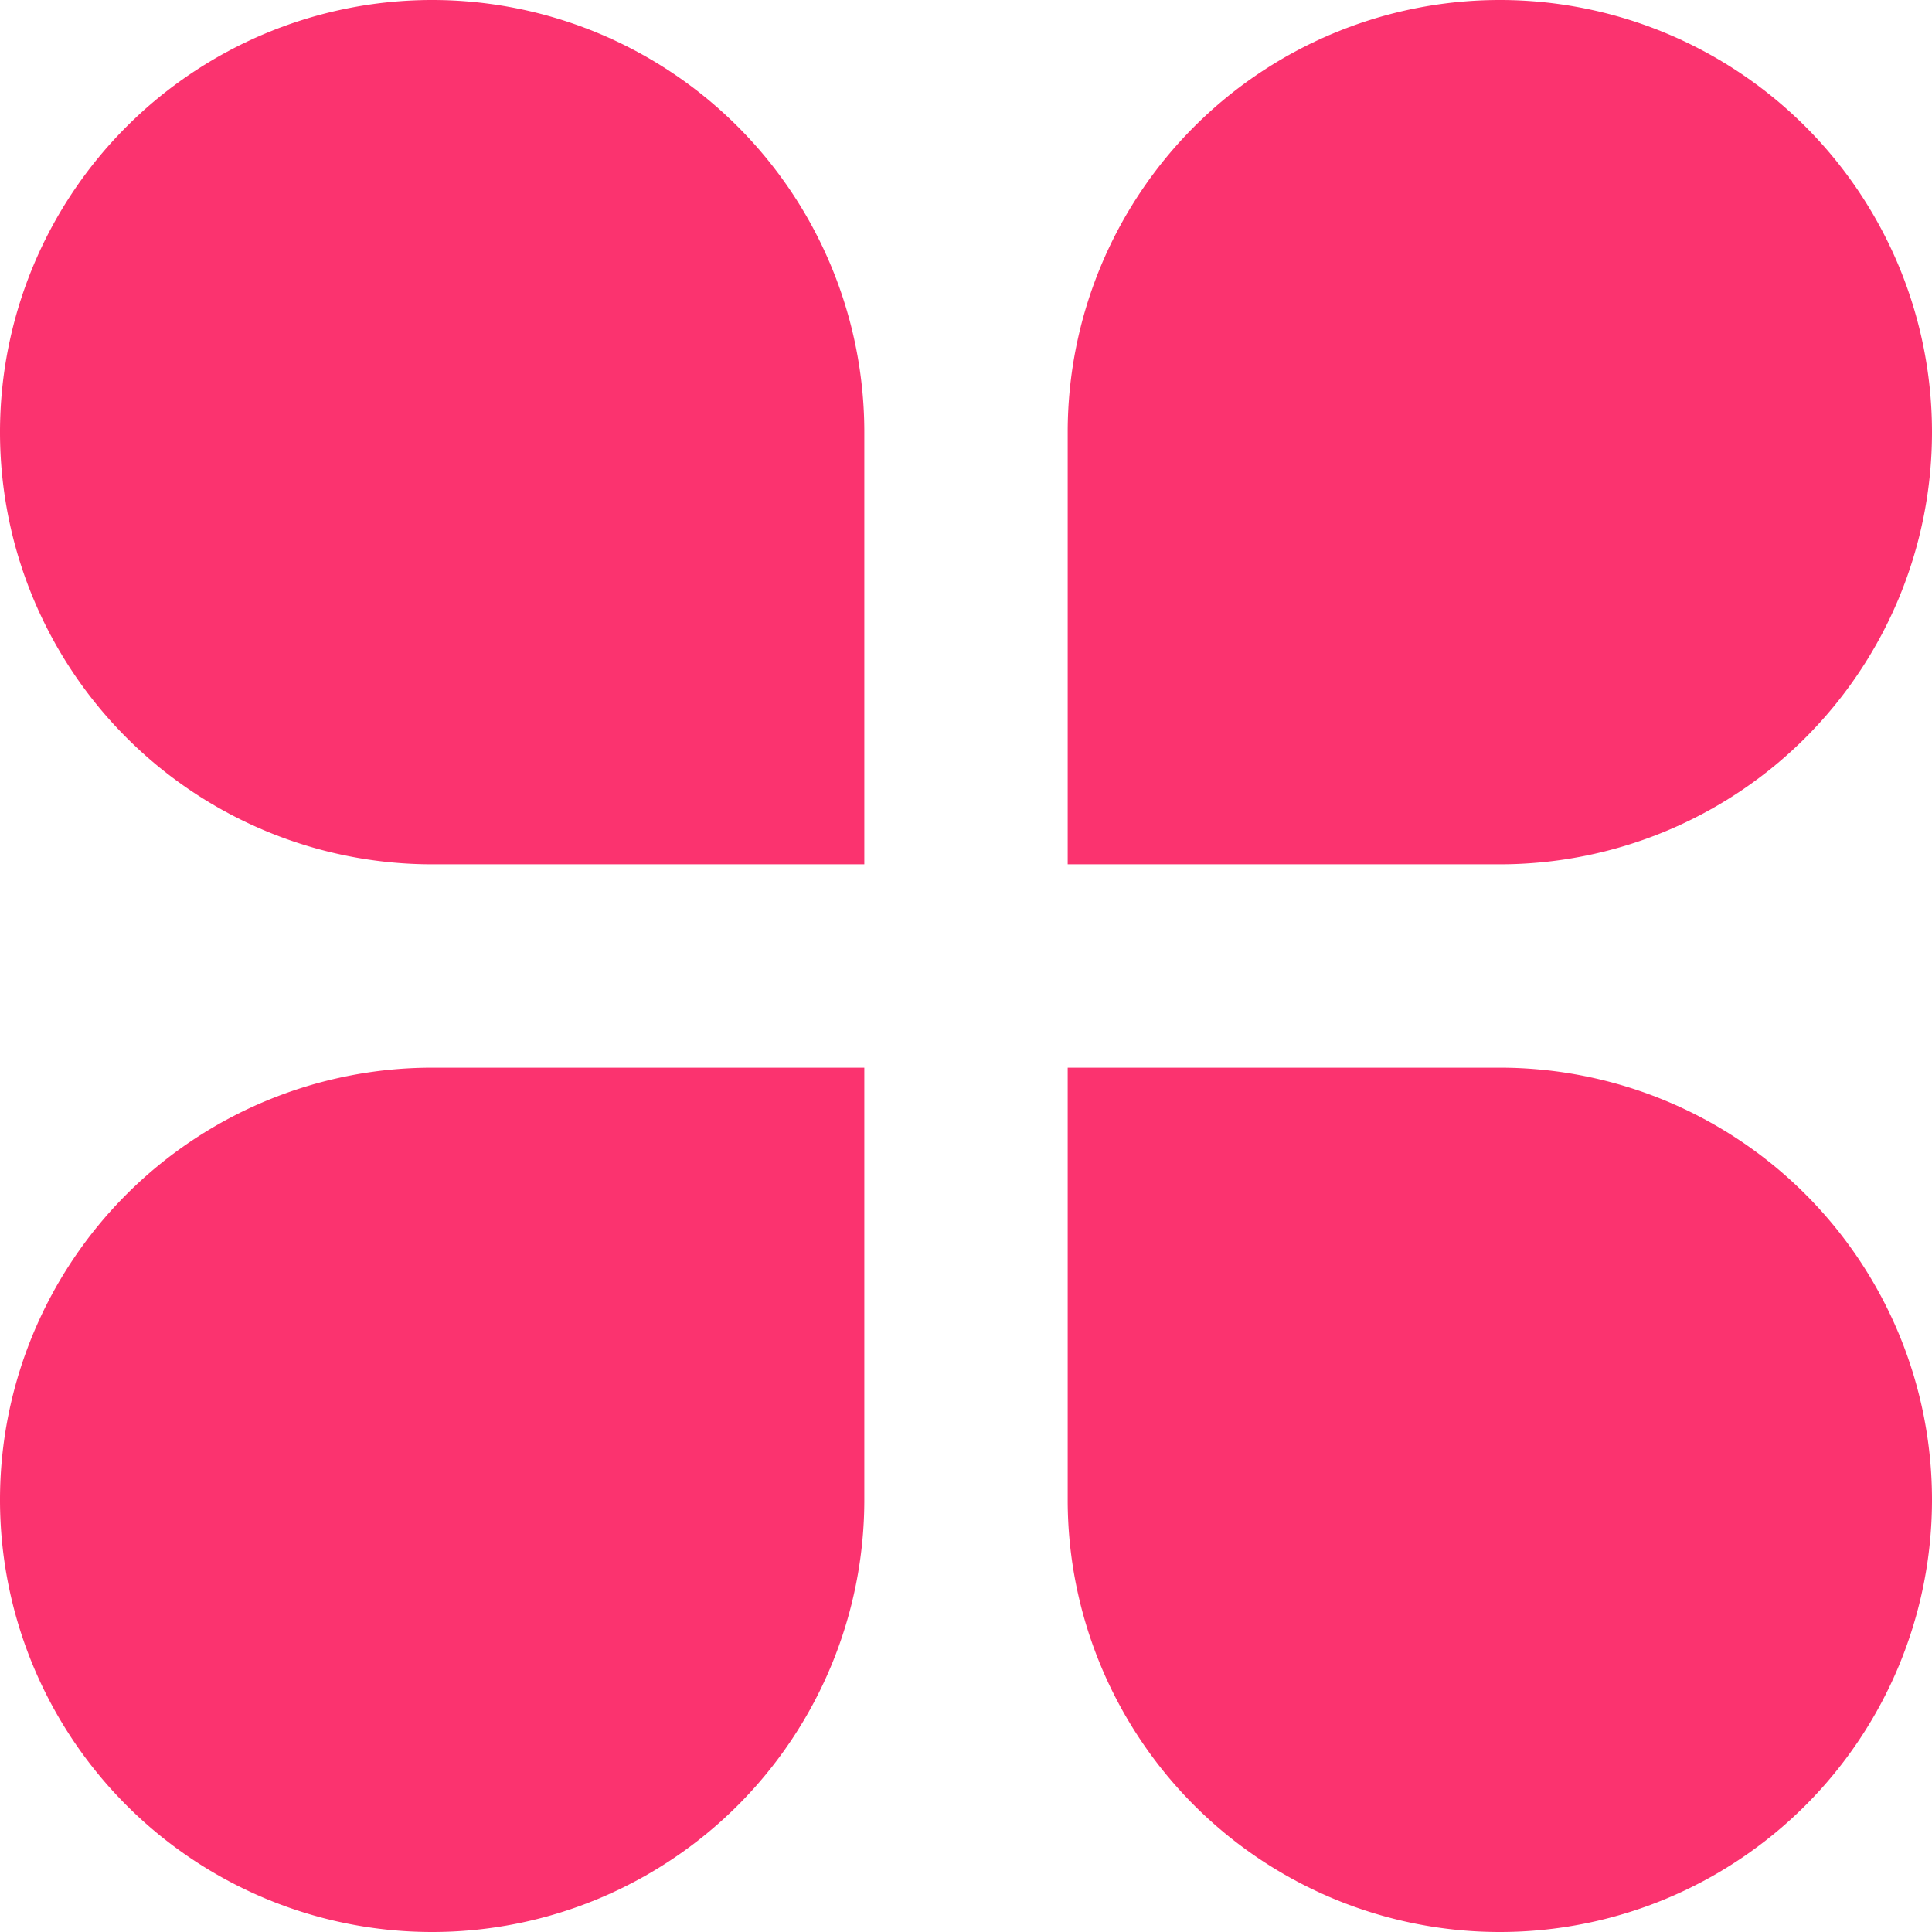 <svg xmlns="http://www.w3.org/2000/svg" width="19" height="19" fill="none"><path fill="#FB336F" d="M4.25 0A4.25 4.25 0 0 1 8.5 4.25V8.5H4.25a4.25 4.25 0 0 1 0-8.5Zm0 10.5H8.5v4.25a4.25 4.25 0 1 1-4.25-4.25ZM14.75 0a4.25 4.25 0 0 1 0 8.5H10.5V4.25A4.25 4.25 0 0 1 14.75 0ZM10.5 10.5h4.25a4.25 4.25 0 1 1-4.25 4.25V10.5Z"/></svg>